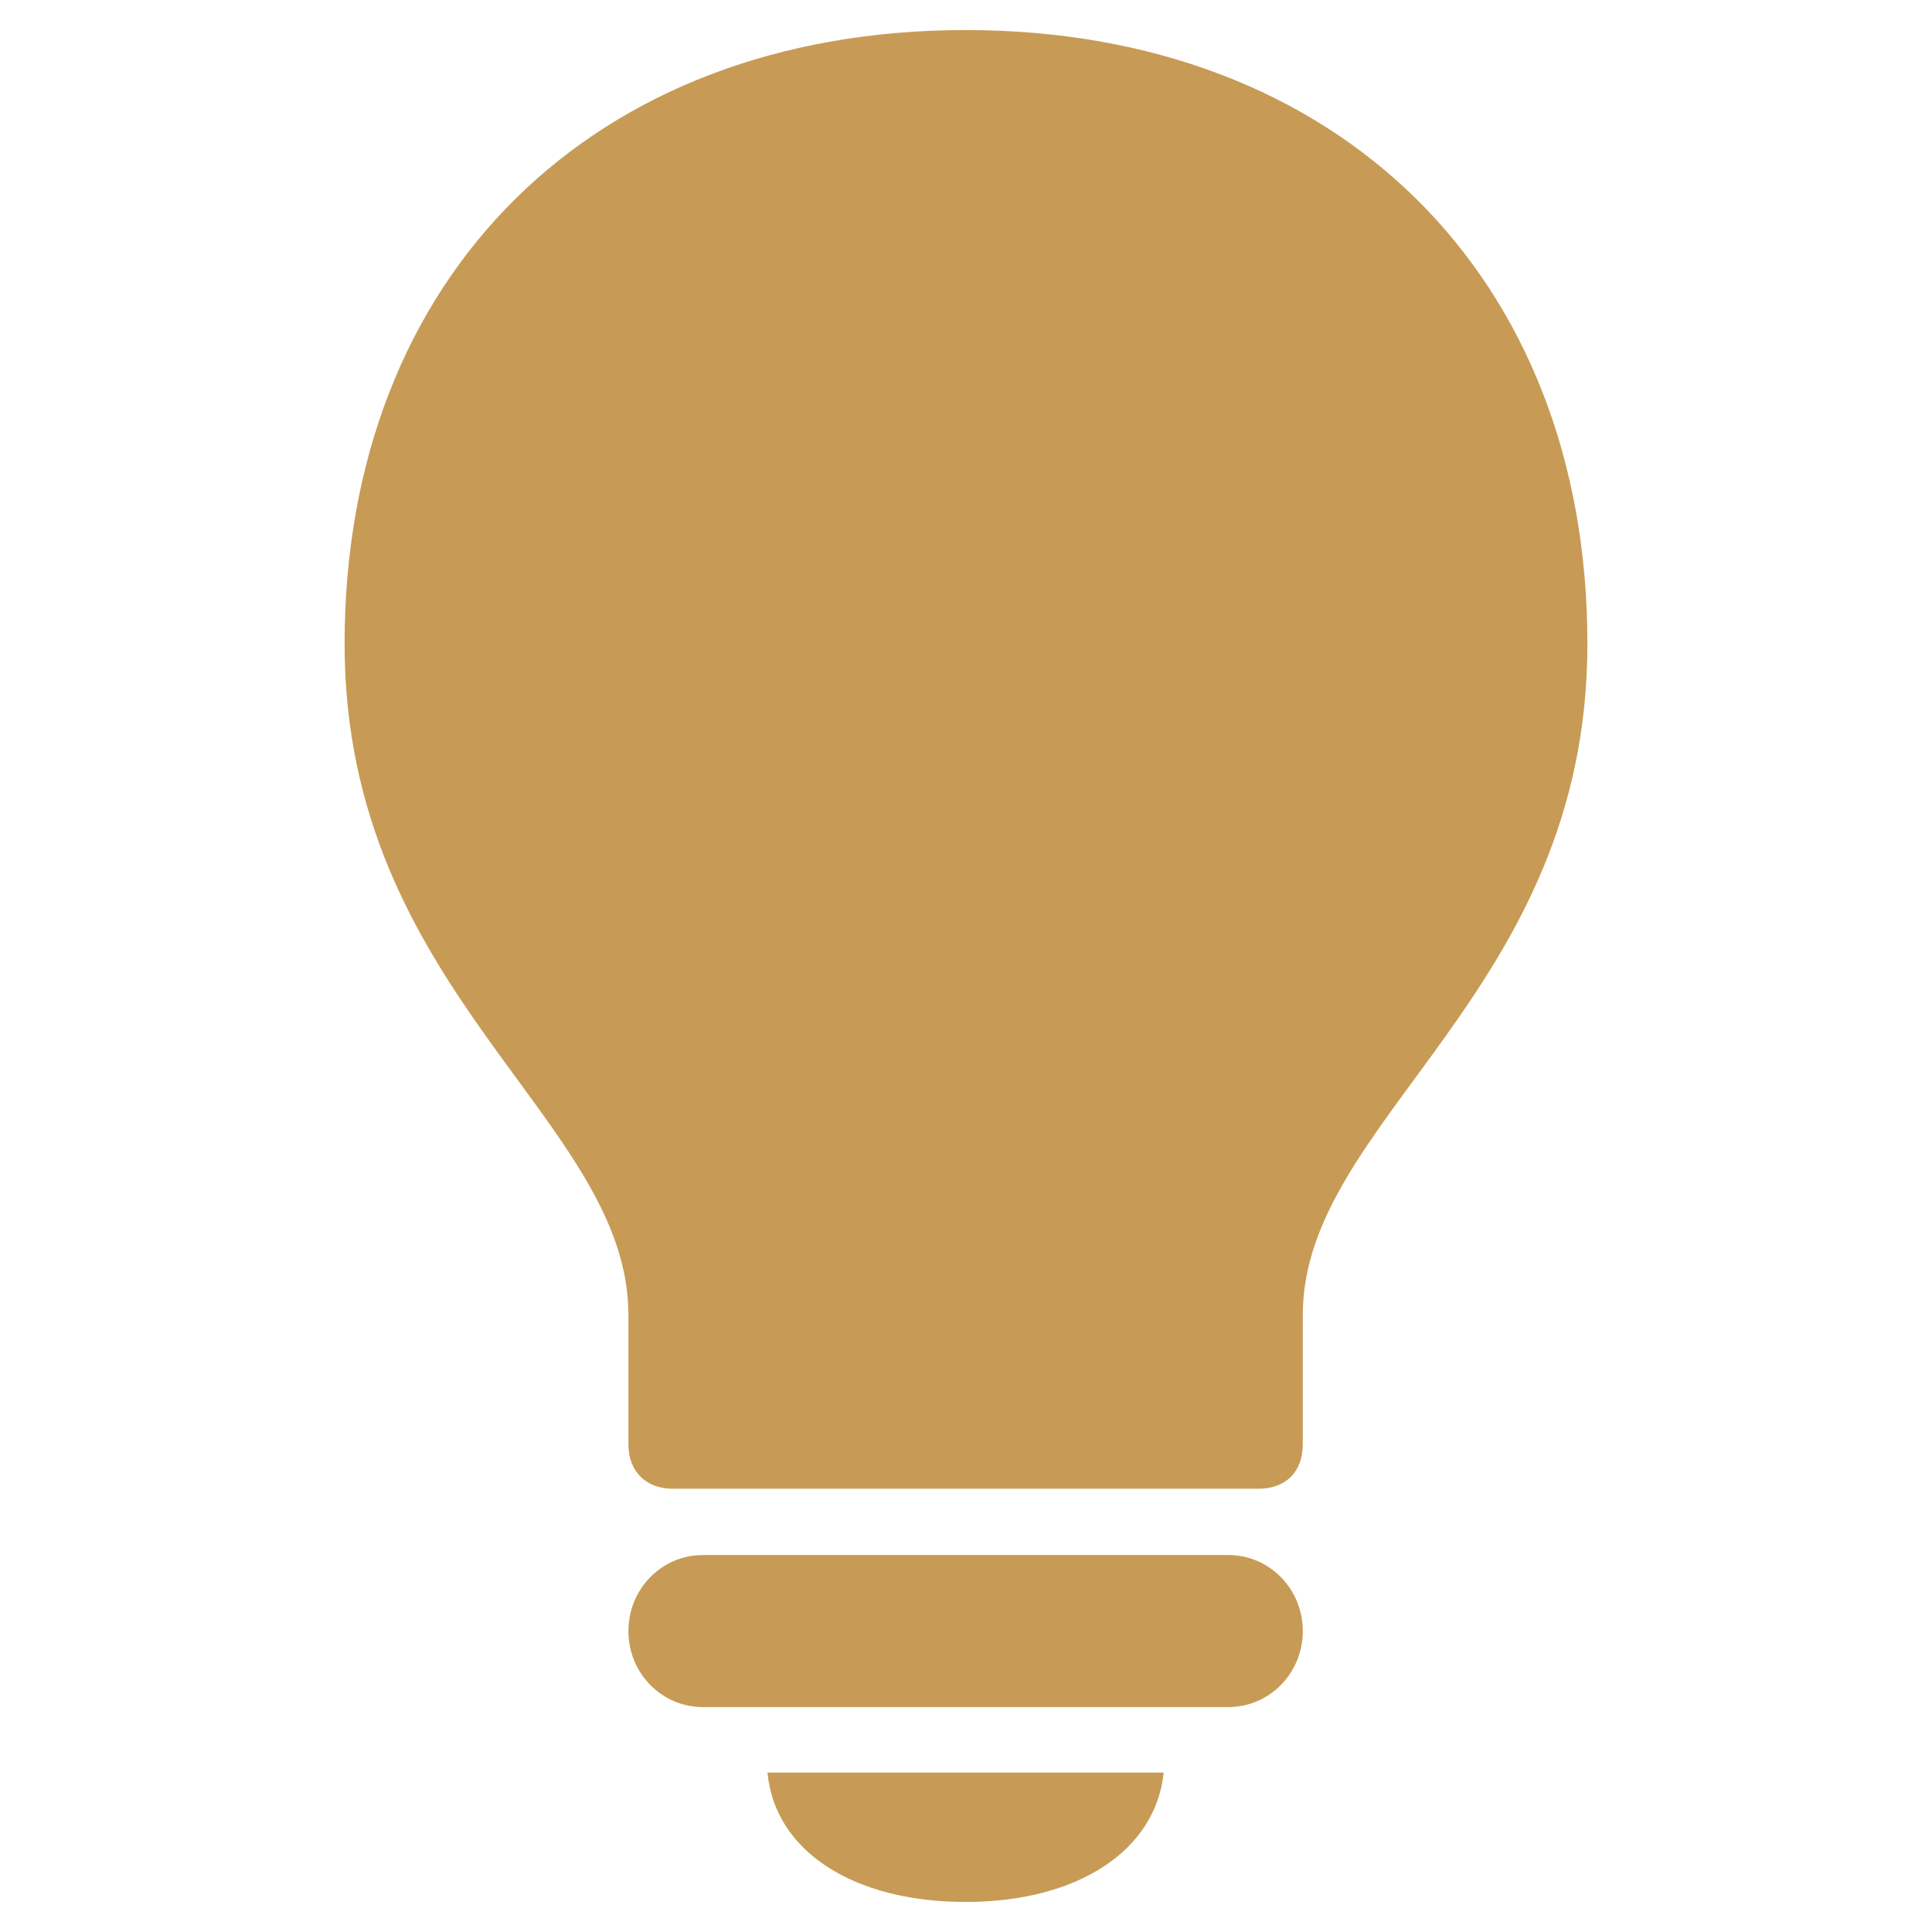 <!DOCTYPE svg PUBLIC "-//W3C//DTD SVG 1.1//EN" "http://www.w3.org/Graphics/SVG/1.1/DTD/svg11.dtd">
<!-- Uploaded to: SVG Repo, www.svgrepo.com, Transformed by: SVG Repo Mixer Tools -->
<svg fill="#C79B55" width="800px" height="800px" viewBox="0 0 56 56" xmlns="http://www.w3.org/2000/svg">
<g id="SVGRepo_bgCarrier" stroke-width="0"/>
<g id="SVGRepo_tracerCarrier" stroke-linecap="round" stroke-linejoin="round"/>
<g id="SVGRepo_iconCarrier">
<path d="M 19.504 43.152 L 36.473 43.152 C 37.27 43.152 37.762 42.66 37.762 41.863 L 37.762 38.113 C 37.762 32.441 46.012 28.785 46.012 18.66 C 46.012 7.996 38.793 .871 27.988 .871 C 17.184 .871 9.988 7.996 9.988 18.66 C 9.988 28.785 18.215 32.441 18.215 38.113 L 18.215 41.863 C 18.215 42.66 18.73 43.152 19.504 43.152 Z M 20.371 49.48 L 35.605 49.48 C 36.801 49.48 37.762 48.496 37.762 47.277 C 37.762 46.059 36.801 45.074 35.605 45.074 L 20.371 45.074 C 19.176 45.074 18.215 46.059 18.215 47.277 C 18.215 48.496 19.176 49.48 20.371 49.48 Z M 27.988 55.129 C 31.223 55.129 33.496 53.652 33.73 51.379 L 22.246 51.379 C 22.457 53.652 24.73 55.129 27.988 55.129 Z"/>
</g>
</svg>